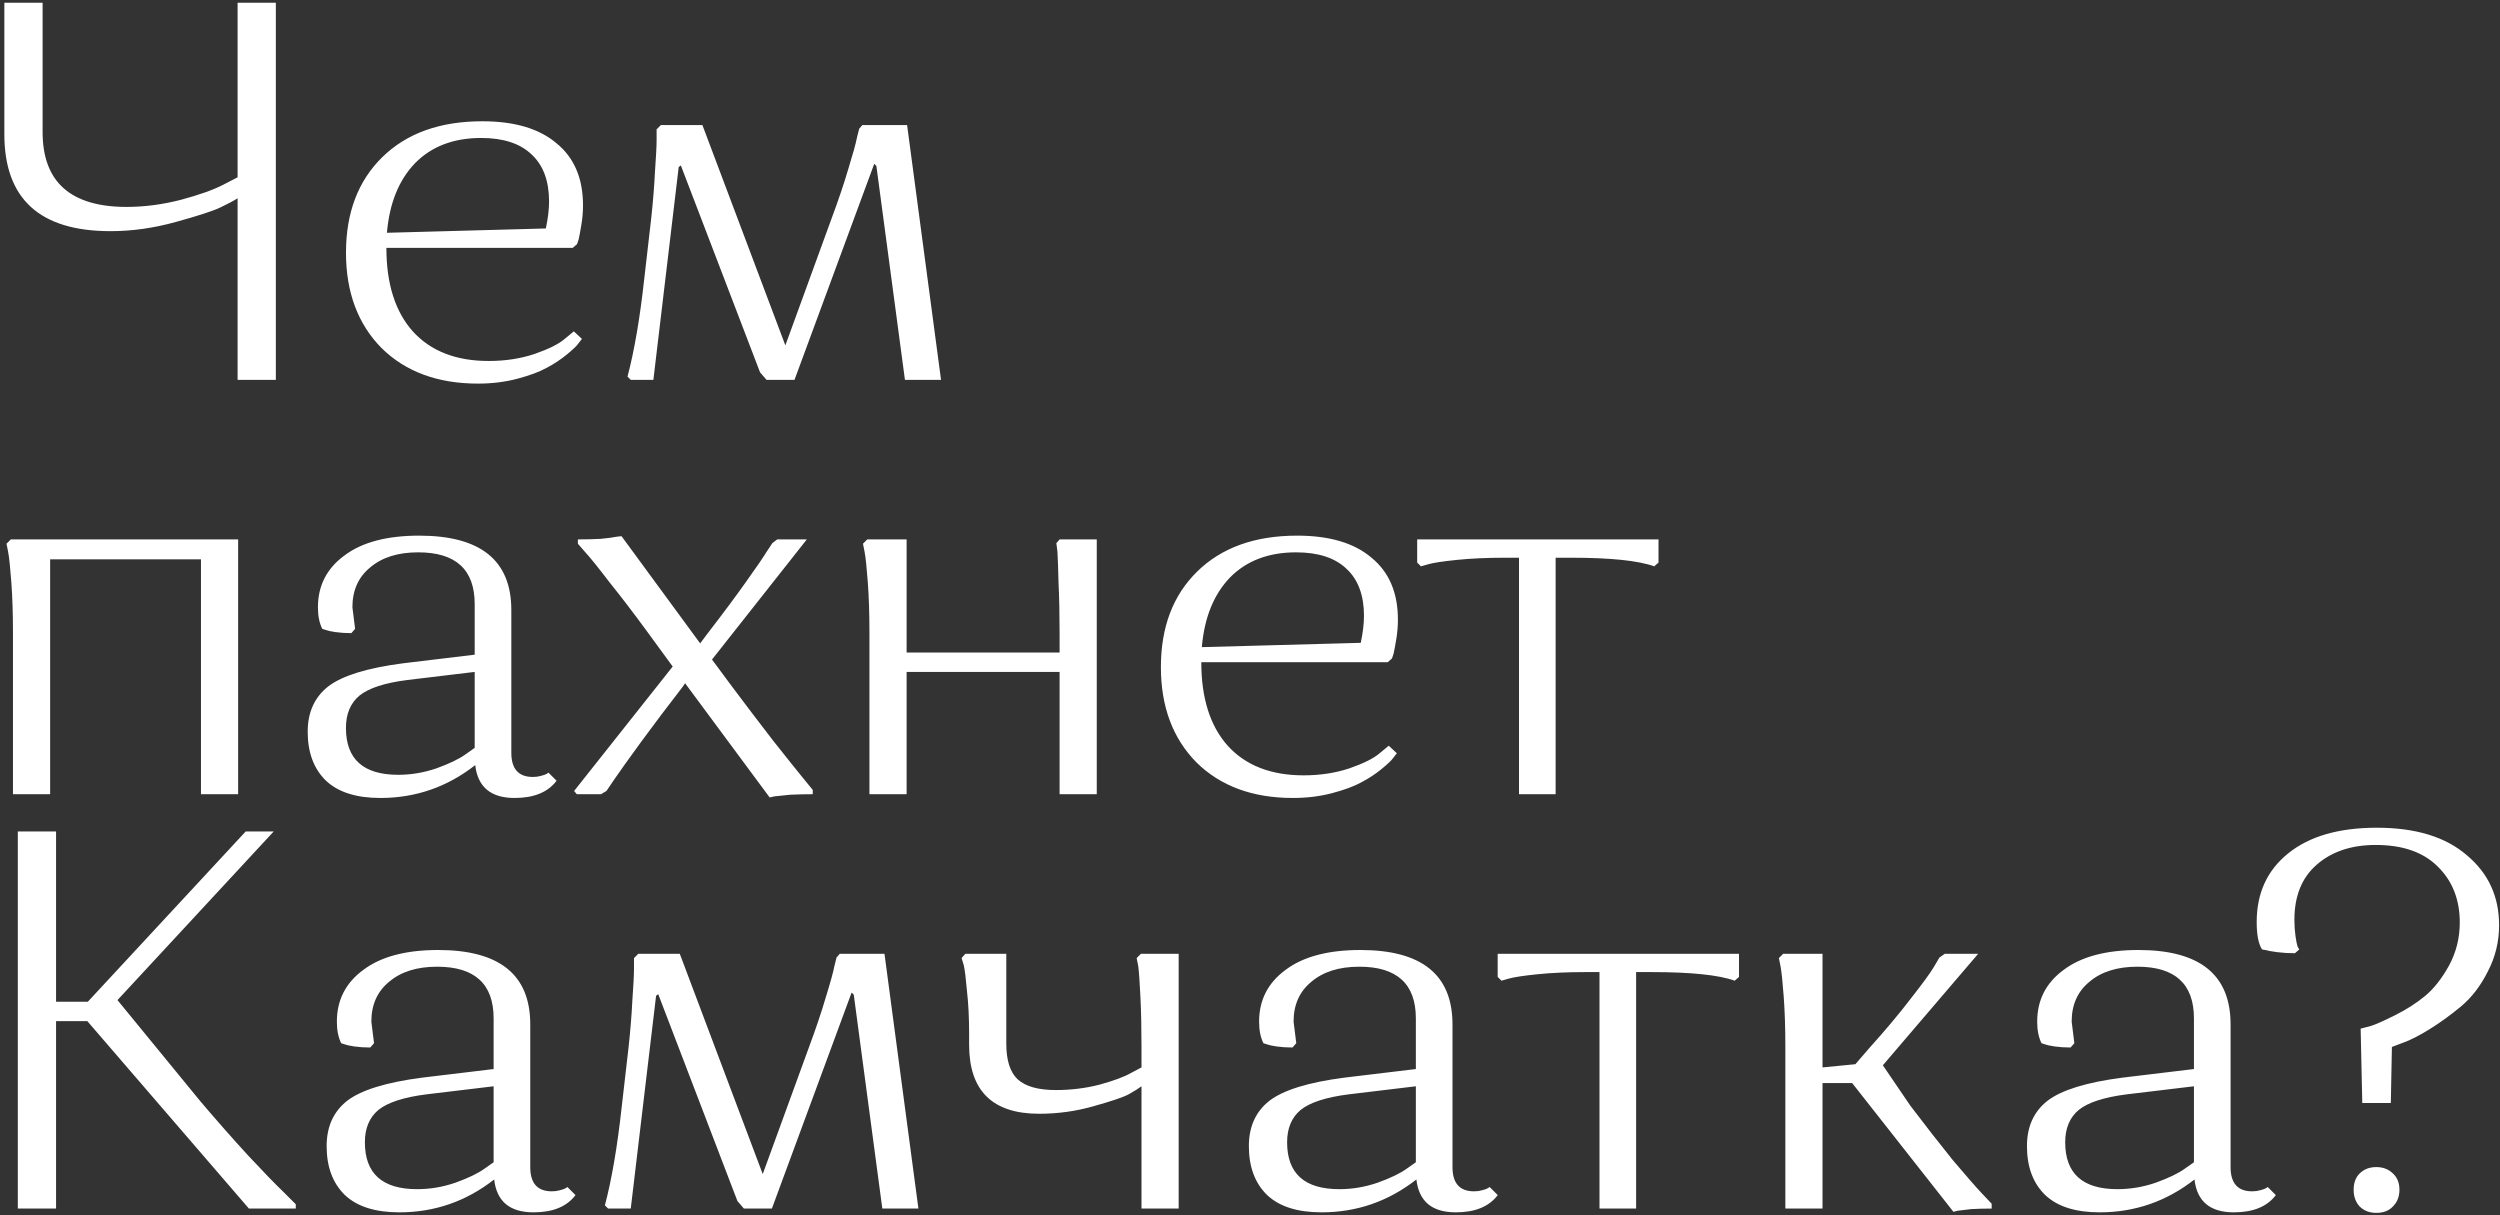 <?xml version="1.0" encoding="UTF-8"?> <svg xmlns="http://www.w3.org/2000/svg" width="362" height="176" viewBox="0 0 362 176" fill="none"><rect x="0" y="0" width="362" height="176" fill="#333333" stroke="none"/><path d="M6.168 0.4V19.12C6.168 26.348 10.224 29.962 18.336 29.962C20.884 29.962 23.484 29.624 26.136 28.948C28.84 28.22 30.894 27.492 32.298 26.764L34.404 25.672V0.4H39.942V55H34.404V28.714C33.832 29.078 33 29.52 31.908 30.04C30.816 30.56 28.658 31.262 25.434 32.146C22.262 33.03 19.116 33.472 15.996 33.472C5.752 33.472 0.63 28.792 0.63 19.432V0.4H6.168ZM83.093 47.98L84.263 49.072C84.159 49.228 83.977 49.462 83.717 49.774C83.509 50.086 82.963 50.606 82.079 51.334C81.195 52.062 80.207 52.712 79.115 53.284C78.075 53.856 76.671 54.376 74.903 54.844C73.135 55.312 71.237 55.546 69.209 55.546C63.385 55.546 58.731 53.83 55.247 50.398C51.815 46.914 50.099 42.312 50.099 36.592C50.099 30.82 51.841 26.218 55.325 22.786C58.861 19.302 63.697 17.56 69.833 17.56C74.513 17.56 78.101 18.626 80.597 20.758C83.145 22.838 84.419 25.828 84.419 29.728C84.419 30.664 84.341 31.6 84.185 32.536C84.029 33.472 83.899 34.174 83.795 34.642L83.561 35.344L82.937 35.89H55.949C55.949 41.09 57.223 45.12 59.771 47.98C62.371 50.84 66.037 52.27 70.769 52.27C73.161 52.27 75.371 51.932 77.399 51.256C79.479 50.528 80.935 49.8 81.767 49.072L83.093 47.98ZM69.677 19.978C65.673 19.978 62.475 21.2 60.083 23.644C57.743 26.088 56.391 29.442 56.027 33.706L79.037 33.082C79.349 31.626 79.505 30.326 79.505 29.182C79.505 26.218 78.673 23.956 77.009 22.396C75.345 20.784 72.901 19.978 69.677 19.978ZM131.035 55L126.901 24.034L126.589 23.722L115.045 55H110.989L110.053 53.908L98.587 23.956L98.275 24.19L94.609 55H91.333L90.865 54.532C91.853 50.788 92.659 46.082 93.283 40.414L94.297 31.6C94.557 29.208 94.739 26.946 94.843 24.814C94.999 22.682 95.077 21.148 95.077 20.212V18.73L95.701 18.106H101.707L113.719 50.008L120.427 31.6C121.415 28.948 122.221 26.556 122.845 24.424C123.521 22.24 123.937 20.732 124.093 19.9L124.405 18.652L124.873 18.106H131.347L136.261 55H131.035ZM29.1 115V80.992H7.26V115H1.878V91.6C1.878 88.896 1.8 86.478 1.644 84.346C1.488 82.214 1.332 80.732 1.176 79.9L0.942 78.73L1.566 78.106H34.482V115H29.1ZM60.701 77.56C69.593 77.56 74.039 81.148 74.039 88.324V108.994C74.039 111.334 75.079 112.504 77.159 112.504C77.575 112.504 77.965 112.452 78.329 112.348C78.745 112.244 79.031 112.14 79.187 112.036L79.421 111.88L80.591 113.05C79.343 114.714 77.315 115.546 74.507 115.546C71.075 115.546 69.177 113.96 68.813 110.788C64.757 113.96 60.181 115.546 55.085 115.546C51.601 115.546 48.975 114.714 47.207 113.05C45.439 111.334 44.555 108.968 44.555 105.952C44.555 103.144 45.543 100.96 47.519 99.4C49.547 97.84 53.161 96.722 58.361 96.046L68.735 94.798V87.466C68.735 82.474 66.005 79.978 60.545 79.978C57.633 79.978 55.319 80.706 53.603 82.162C51.887 83.566 51.029 85.49 51.029 87.934L51.419 91.054L50.873 91.678C50.041 91.678 49.261 91.626 48.533 91.522C47.857 91.418 47.389 91.314 47.129 91.21L46.661 91.054C46.245 90.222 46.037 89.182 46.037 87.934C46.037 84.814 47.311 82.318 49.859 80.446C52.407 78.522 56.021 77.56 60.701 77.56ZM50.093 105.406C50.093 109.93 52.615 112.192 57.659 112.192C59.531 112.192 61.377 111.88 63.197 111.256C65.069 110.58 66.473 109.904 67.409 109.228L68.735 108.292V97.294L58.985 98.464C55.709 98.88 53.395 99.634 52.043 100.726C50.743 101.818 50.093 103.378 50.093 105.406ZM89.996 77.638L101.383 93.16L102.553 91.6C104.685 88.844 106.505 86.4 108.013 84.268C109.573 82.084 110.587 80.602 111.055 79.822L111.835 78.652L112.537 78.106H116.827L103.099 95.5L105.985 99.4C108.013 102.104 109.989 104.704 111.913 107.2C113.889 109.696 115.345 111.516 116.281 112.66L117.685 114.376V115C116.541 115 115.449 115.026 114.409 115.078C113.369 115.182 112.615 115.26 112.147 115.312L111.445 115.468L99.2 98.932L98.888 99.4C96.755 102.156 94.754 104.808 92.882 107.356C91.061 109.852 89.761 111.672 88.981 112.816L87.811 114.532L87.031 115H83.522L83.132 114.532L97.406 96.514L93.817 91.6C91.841 88.896 89.996 86.478 88.279 84.346C86.615 82.162 85.419 80.68 84.692 79.9L83.677 78.73V78.106C84.822 78.106 85.913 78.08 86.954 78.028C88.046 77.924 88.826 77.82 89.293 77.716L89.996 77.638ZM153.429 115V97.294H131.277V115H125.895V91.6C125.895 88.896 125.817 86.478 125.661 84.346C125.505 82.214 125.349 80.732 125.193 79.9L124.959 78.73L125.583 78.106H131.277V94.486H153.429V91.6C153.429 88.896 153.377 86.478 153.273 84.346C153.221 82.162 153.169 80.68 153.117 79.9L152.961 78.652L153.429 78.106H158.811V115H153.429ZM201.092 107.98L202.262 109.072C202.158 109.228 201.976 109.462 201.716 109.774C201.508 110.086 200.962 110.606 200.078 111.334C199.194 112.062 198.206 112.712 197.114 113.284C196.074 113.856 194.67 114.376 192.902 114.844C191.134 115.312 189.236 115.546 187.208 115.546C181.384 115.546 176.73 113.83 173.246 110.398C169.814 106.914 168.098 102.312 168.098 96.592C168.098 90.82 169.84 86.218 173.324 82.786C176.86 79.302 181.696 77.56 187.832 77.56C192.512 77.56 196.1 78.626 198.596 80.758C201.144 82.838 202.418 85.828 202.418 89.728C202.418 90.664 202.34 91.6 202.184 92.536C202.028 93.472 201.898 94.174 201.794 94.642L201.56 95.344L200.936 95.89H173.948C173.948 101.09 175.222 105.12 177.77 107.98C180.37 110.84 184.036 112.27 188.768 112.27C191.16 112.27 193.37 111.932 195.398 111.256C197.478 110.528 198.934 109.8 199.766 109.072L201.092 107.98ZM187.676 79.978C183.672 79.978 180.474 81.2 178.082 83.644C175.742 86.088 174.39 89.442 174.026 93.706L197.036 93.082C197.348 91.626 197.504 90.326 197.504 89.182C197.504 86.218 196.672 83.956 195.008 82.396C193.344 80.784 190.9 79.978 187.676 79.978ZM240.153 81.46L239.529 82.006C237.241 81.174 233.211 80.758 227.439 80.758H225.255V115H219.951V80.758H217.923C215.323 80.758 213.009 80.862 210.981 81.07C208.953 81.278 207.575 81.486 206.847 81.694L205.755 82.006L205.209 81.46V78.106H240.153V81.46ZM2.58 175V120.4H8.118V145.048H12.72L35.574 120.4H39.63L17.01 144.814L29.022 159.478C31.362 162.234 33.676 164.86 35.964 167.356C38.252 169.8 39.968 171.568 41.112 172.66L42.828 174.376V175H36.042L12.642 147.856H8.118V175H2.58ZM63.443 137.56C72.335 137.56 76.781 141.148 76.781 148.324V168.994C76.781 171.334 77.821 172.504 79.901 172.504C80.317 172.504 80.707 172.452 81.071 172.348C81.487 172.244 81.773 172.14 81.929 172.036L82.163 171.88L83.333 173.05C82.085 174.714 80.057 175.546 77.249 175.546C73.817 175.546 71.919 173.96 71.555 170.788C67.499 173.96 62.923 175.546 57.827 175.546C54.343 175.546 51.717 174.714 49.949 173.05C48.181 171.334 47.297 168.968 47.297 165.952C47.297 163.144 48.285 160.96 50.261 159.4C52.289 157.84 55.903 156.722 61.103 156.046L71.477 154.798V147.466C71.477 142.474 68.747 139.978 63.287 139.978C60.375 139.978 58.061 140.706 56.345 142.162C54.629 143.566 53.771 145.49 53.771 147.934L54.161 151.054L53.615 151.678C52.783 151.678 52.003 151.626 51.275 151.522C50.599 151.418 50.131 151.314 49.871 151.21L49.403 151.054C48.987 150.222 48.779 149.182 48.779 147.934C48.779 144.814 50.053 142.318 52.601 140.446C55.149 138.522 58.763 137.56 63.443 137.56ZM52.835 165.406C52.835 169.93 55.357 172.192 60.401 172.192C62.273 172.192 64.119 171.88 65.939 171.256C67.811 170.58 69.215 169.904 70.151 169.228L71.477 168.292V157.294L61.727 158.464C58.451 158.88 56.137 159.634 54.785 160.726C53.485 161.818 52.835 163.378 52.835 165.406ZM127.76 175L123.626 144.034L123.314 143.722L111.77 175H107.714L106.778 173.908L95.312 143.956L95 144.19L91.334 175H88.058L87.59 174.532C88.578 170.788 89.384 166.082 90.008 160.414L91.022 151.6C91.282 149.208 91.464 146.946 91.568 144.814C91.724 142.682 91.802 141.148 91.802 140.212V138.73L92.426 138.106H98.432L110.444 170.008L117.152 151.6C118.14 148.948 118.946 146.556 119.57 144.424C120.246 142.24 120.662 140.732 120.818 139.9L121.13 138.652L121.598 138.106H128.072L132.986 175H127.76ZM145.711 138.106V151.132C145.711 153.524 146.257 155.24 147.349 156.28C148.493 157.32 150.339 157.84 152.887 157.84C155.071 157.84 157.177 157.58 159.205 157.06C161.285 156.488 162.819 155.916 163.807 155.344L165.289 154.564V151.6C165.289 148.896 165.237 146.478 165.133 144.346C165.029 142.214 164.925 140.732 164.821 139.9L164.587 138.73L165.211 138.106H170.671V175H165.289V157.294C164.873 157.606 164.249 157.996 163.417 158.464C162.637 158.88 160.947 159.452 158.347 160.18C155.799 160.908 153.173 161.272 150.469 161.272C143.709 161.272 140.329 157.944 140.329 151.288V149.728C140.329 147.388 140.225 145.308 140.017 143.488C139.861 141.668 139.705 140.42 139.549 139.744L139.237 138.73L139.783 138.106H145.711ZM196.982 137.56C205.874 137.56 210.32 141.148 210.32 148.324V168.994C210.32 171.334 211.36 172.504 213.44 172.504C213.856 172.504 214.246 172.452 214.61 172.348C215.026 172.244 215.312 172.14 215.468 172.036L215.702 171.88L216.872 173.05C215.624 174.714 213.596 175.546 210.788 175.546C207.356 175.546 205.458 173.96 205.094 170.788C201.038 173.96 196.462 175.546 191.366 175.546C187.882 175.546 185.256 174.714 183.488 173.05C181.72 171.334 180.836 168.968 180.836 165.952C180.836 163.144 181.824 160.96 183.8 159.4C185.828 157.84 189.442 156.722 194.642 156.046L205.016 154.798V147.466C205.016 142.474 202.286 139.978 196.826 139.978C193.914 139.978 191.6 140.706 189.884 142.162C188.168 143.566 187.31 145.49 187.31 147.934L187.7 151.054L187.154 151.678C186.322 151.678 185.542 151.626 184.814 151.522C184.138 151.418 183.67 151.314 183.41 151.21L182.942 151.054C182.526 150.222 182.318 149.182 182.318 147.934C182.318 144.814 183.592 142.318 186.14 140.446C188.688 138.522 192.302 137.56 196.982 137.56ZM186.374 165.406C186.374 169.93 188.896 172.192 193.94 172.192C195.812 172.192 197.658 171.88 199.478 171.256C201.35 170.58 202.754 169.904 203.69 169.228L205.016 168.292V157.294L195.266 158.464C191.99 158.88 189.676 159.634 188.324 160.726C187.024 161.818 186.374 163.378 186.374 165.406ZM251.808 141.46L251.184 142.006C248.896 141.174 244.866 140.758 239.094 140.758H236.91V175H231.606V140.758H229.578C226.978 140.758 224.664 140.862 222.636 141.07C220.608 141.278 219.23 141.486 218.502 141.694L217.41 142.006L216.864 141.46V138.106H251.808V141.46ZM258.519 175V151.6C258.519 148.896 258.441 146.478 258.285 144.346C258.129 142.214 257.973 140.732 257.817 139.9L257.583 138.73L258.207 138.106H263.901V154.564L268.659 154.096L270.609 151.834C273.001 149.182 275.029 146.764 276.693 144.58C278.409 142.396 279.527 140.862 280.047 139.978L280.827 138.652L281.607 138.106H286.443L272.637 154.252L276.615 160.102C278.747 162.91 280.775 165.51 282.699 167.902C284.675 170.242 286.105 171.88 286.989 172.816L288.393 174.298V175C287.353 175 286.365 175.026 285.429 175.078C284.545 175.182 283.895 175.26 283.479 175.312L282.855 175.468L268.191 156.826H263.901V175H258.519ZM309.649 137.56C318.541 137.56 322.987 141.148 322.987 148.324V168.994C322.987 171.334 324.027 172.504 326.107 172.504C326.523 172.504 326.913 172.452 327.277 172.348C327.693 172.244 327.979 172.14 328.135 172.036L328.369 171.88L329.539 173.05C328.291 174.714 326.263 175.546 323.455 175.546C320.023 175.546 318.125 173.96 317.761 170.788C313.705 173.96 309.129 175.546 304.033 175.546C300.549 175.546 297.923 174.714 296.155 173.05C294.387 171.334 293.503 168.968 293.503 165.952C293.503 163.144 294.491 160.96 296.467 159.4C298.495 157.84 302.109 156.722 307.309 156.046L317.683 154.798V147.466C317.683 142.474 314.953 139.978 309.493 139.978C306.581 139.978 304.267 140.706 302.551 142.162C300.835 143.566 299.977 145.49 299.977 147.934L300.367 151.054L299.821 151.678C298.989 151.678 298.209 151.626 297.481 151.522C296.805 151.418 296.337 151.314 296.077 151.21L295.609 151.054C295.193 150.222 294.985 149.182 294.985 147.934C294.985 144.814 296.259 142.318 298.807 140.446C301.355 138.522 304.969 137.56 309.649 137.56ZM299.041 165.406C299.041 169.93 301.563 172.192 306.607 172.192C308.479 172.192 310.325 171.88 312.145 171.256C314.017 170.58 315.421 169.904 316.357 169.228L317.683 168.292V157.294L307.933 158.464C304.657 158.88 302.343 159.634 300.991 160.726C299.691 161.818 299.041 163.378 299.041 165.406ZM341.667 174.688C341.095 174.064 340.809 173.258 340.809 172.27C340.809 171.282 341.095 170.502 341.667 169.93C342.291 169.306 343.097 168.994 344.085 168.994C345.073 168.994 345.879 169.306 346.503 169.93C347.127 170.502 347.439 171.282 347.439 172.27C347.439 173.258 347.127 174.064 346.503 174.688C345.931 175.312 345.125 175.624 344.085 175.624C343.097 175.624 342.291 175.312 341.667 174.688ZM361.869 133.972C361.869 136.364 361.323 138.6 360.231 140.68C359.191 142.76 357.891 144.45 356.331 145.75C354.823 146.998 353.315 148.09 351.807 149.026C350.299 149.962 349.025 150.612 347.985 150.976L346.347 151.6L346.191 159.712H342.057L341.823 148.948C342.187 148.844 342.681 148.714 343.305 148.558C343.981 148.35 345.151 147.83 346.815 146.998C348.479 146.166 349.935 145.23 351.183 144.19C352.431 143.15 353.575 141.694 354.615 139.822C355.655 137.898 356.175 135.818 356.175 133.582C356.175 130.254 355.109 127.55 352.977 125.47C350.897 123.39 347.907 122.35 344.007 122.35C340.471 122.35 337.611 123.312 335.427 125.236C333.295 127.108 332.229 129.76 332.229 133.192C332.229 134.024 332.281 134.804 332.385 135.532C332.489 136.26 332.593 136.78 332.697 137.092L332.931 137.482L332.307 138.028C331.423 138.028 330.565 137.976 329.733 137.872C328.953 137.768 328.381 137.664 328.017 137.56L327.549 137.482C327.029 136.702 326.769 135.376 326.769 133.504C326.769 129.344 328.277 126.042 331.293 123.598C334.361 121.102 338.651 119.854 344.163 119.854C349.779 119.854 354.121 121.18 357.189 123.832C360.309 126.432 361.869 129.812 361.869 133.972Z" fill="white"></path></svg> 